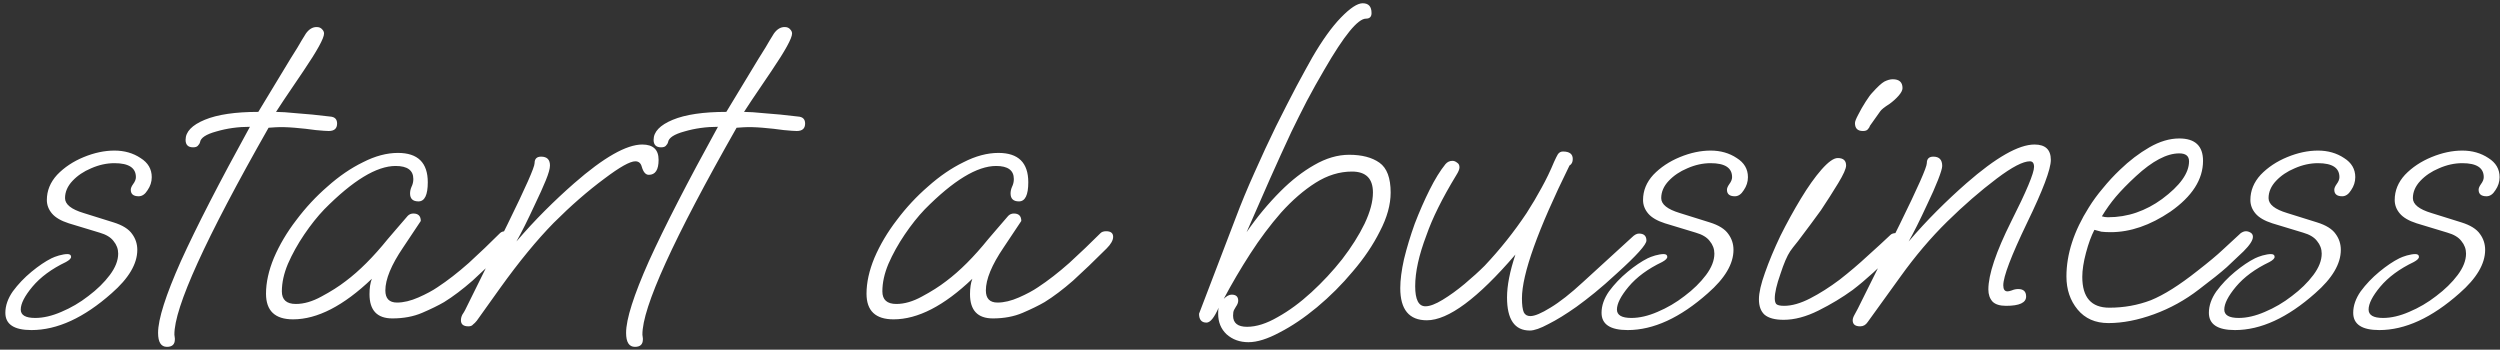 <svg width="429" height="60" viewBox="0 0 429 60" fill="none" xmlns="http://www.w3.org/2000/svg">
<rect x="0" y="0" width="429" height="60" fill="#333333" stroke="none"/>
<path d="M5.4 56.64C2.413 56.64 0.92 55.653 0.92 53.68C0.92 52.453 1.347 51.227 2.2 50C3.107 48.773 4.173 47.653 5.4 46.64C6.627 45.627 7.773 44.853 8.84 44.32C9.16 44.16 9.587 44 10.12 43.84C10.707 43.68 11.187 43.6 11.56 43.6C11.987 43.6 12.2 43.76 12.2 44.08C12.2 44.347 11.907 44.64 11.32 44.96C8.867 46.133 6.947 47.547 5.56 49.2C4.227 50.8 3.56 52.107 3.56 53.12C3.56 54.08 4.387 54.56 6.04 54.56C7.427 54.56 8.92 54.213 10.52 53.52C12.173 52.827 13.72 51.92 15.16 50.8C16.653 49.68 17.88 48.48 18.84 47.2C19.8 45.92 20.28 44.693 20.28 43.52C20.28 42.72 20.013 42 19.48 41.36C19 40.72 18.2 40.24 17.08 39.92L11.8 38.32C10.467 37.893 9.507 37.333 8.92 36.64C8.333 35.947 8.04 35.173 8.04 34.32C8.04 32.72 8.627 31.28 9.8 30C11.027 28.72 12.547 27.707 14.36 26.96C16.173 26.213 17.933 25.84 19.64 25.84C21.347 25.84 22.84 26.267 24.12 27.12C25.4 27.92 26.04 29.013 26.04 30.4C26.04 31.2 25.8 31.947 25.32 32.64C24.893 33.333 24.387 33.68 23.8 33.68C22.893 33.68 22.44 33.307 22.44 32.56C22.44 32.293 22.573 31.973 22.84 31.6C23.16 31.173 23.32 30.773 23.32 30.4C23.32 28.8 22.093 28 19.64 28C18.307 28 16.973 28.293 15.64 28.88C14.36 29.413 13.293 30.133 12.44 31.04C11.587 31.947 11.16 32.933 11.16 34C11.16 35.067 12.227 35.92 14.36 36.56L19.48 38.16C21.027 38.64 22.093 39.307 22.68 40.16C23.267 40.96 23.56 41.867 23.56 42.88C23.56 45.28 22.093 47.76 19.16 50.32C14.413 54.533 9.827 56.64 5.4 56.64ZM28.646 59.52C27.632 59.52 27.126 58.72 27.126 57.12C27.126 54.773 28.432 50.667 31.046 44.8C33.712 38.933 37.659 31.253 42.886 21.76C40.859 21.76 38.939 22.027 37.126 22.56C35.366 23.04 34.432 23.653 34.326 24.4C34.272 24.613 34.139 24.827 33.926 25.04C33.766 25.2 33.499 25.28 33.126 25.28C32.272 25.28 31.846 24.853 31.846 24C31.846 22.613 32.939 21.467 35.126 20.56C37.312 19.653 40.379 19.2 44.326 19.2L49.846 10.08C50.219 9.493 50.619 8.853 51.046 8.16C51.472 7.413 51.952 6.613 52.486 5.76C53.019 5.013 53.632 4.64 54.326 4.64C54.752 4.64 55.072 4.773 55.286 5.04C55.499 5.253 55.606 5.493 55.606 5.76C55.606 6.56 54.432 8.693 52.086 12.16C49.152 16.48 47.579 18.827 47.366 19.2C48.166 19.2 49.366 19.28 50.966 19.44C52.566 19.547 54.459 19.733 56.646 20C57.446 20.053 57.846 20.453 57.846 21.2C57.846 22.053 57.366 22.48 56.406 22.48C56.032 22.48 55.286 22.427 54.166 22.32C53.046 22.16 51.846 22.027 50.566 21.92C49.286 21.813 48.192 21.787 47.286 21.84L46.086 21.92C35.259 40.96 29.872 52.8 29.926 57.44L30.006 58.08V58.24C30.006 59.093 29.552 59.52 28.646 59.52ZM50.287 54.8C47.194 54.8 45.647 53.333 45.647 50.4C45.647 48.48 46.1 46.427 47.007 44.24C47.967 42 49.247 39.84 50.847 37.76C52.447 35.627 54.233 33.707 56.207 32C58.18 30.24 60.207 28.853 62.287 27.84C64.367 26.773 66.367 26.24 68.287 26.24C71.7 26.24 73.407 27.92 73.407 31.28C73.407 33.467 72.874 34.56 71.807 34.56C70.847 34.56 70.367 34.107 70.367 33.2C70.367 32.827 70.447 32.453 70.607 32.08C70.82 31.653 70.927 31.2 70.927 30.72C70.927 29.227 69.913 28.48 67.887 28.48C64.633 28.48 60.553 30.96 55.647 35.92C54.474 37.147 53.327 38.587 52.207 40.24C51.087 41.893 50.154 43.573 49.407 45.28C48.714 46.933 48.367 48.507 48.367 50C48.367 51.44 49.167 52.16 50.767 52.16C52.154 52.16 53.62 51.733 55.167 50.88C56.767 50.027 58.154 49.147 59.327 48.24C61.673 46.48 64.073 44.08 66.527 41.04C66.9 40.613 67.38 40.053 67.967 39.36C68.553 38.667 69.22 37.893 69.967 37.04C70.234 36.773 70.553 36.64 70.927 36.64C71.78 36.64 72.207 37.067 72.207 37.92L69.167 42.48C67.14 45.467 66.127 47.92 66.127 49.84C66.127 51.227 66.793 51.92 68.127 51.92C69.247 51.92 70.474 51.627 71.807 51.04C73.14 50.453 74.234 49.867 75.087 49.28C76.793 48.16 78.58 46.773 80.447 45.12C82.314 43.413 84.1 41.707 85.807 40C86.02 39.787 86.34 39.68 86.767 39.68C87.567 39.68 87.967 40 87.967 40.64C87.967 41.227 87.594 41.893 86.847 42.64C84.713 44.773 82.793 46.613 81.087 48.16C79.38 49.653 77.754 50.88 76.207 51.84C75.194 52.427 73.94 53.04 72.447 53.68C70.954 54.32 69.247 54.64 67.327 54.64C64.713 54.64 63.407 53.253 63.407 50.48C63.407 49.413 63.54 48.533 63.807 47.84C58.953 52.48 54.447 54.8 50.287 54.8ZM80.375 56C79.522 56 79.095 55.653 79.095 54.96C79.095 54.64 79.175 54.32 79.335 54C79.548 53.68 79.708 53.413 79.815 53.2L87.095 38.48C90.188 32.187 91.735 28.693 91.735 28C91.735 27.253 92.108 26.88 92.855 26.88C93.868 26.88 94.375 27.387 94.375 28.4C94.375 28.933 94.135 29.787 93.655 30.96C93.175 32.133 92.562 33.493 91.815 35.04C90.535 37.813 89.468 39.947 88.615 41.44C90.215 39.573 91.842 37.813 93.495 36.16C95.148 34.507 96.828 32.933 98.535 31.44C103.602 27.013 107.495 24.8 110.215 24.8C112.082 24.8 113.015 25.68 113.015 27.44C113.015 29.147 112.455 30 111.335 30C110.802 30 110.402 29.547 110.135 28.64C109.975 28 109.602 27.68 109.015 27.68C108.108 27.68 106.348 28.667 103.735 30.64C100.855 32.773 97.948 35.307 95.015 38.24C92.135 41.173 89.068 44.907 85.815 49.44L81.815 55.04C81.602 55.307 81.388 55.52 81.175 55.68C81.015 55.893 80.748 56 80.375 56ZM108.958 59.52C107.945 59.52 107.438 58.72 107.438 57.12C107.438 54.773 108.745 50.667 111.358 44.8C114.025 38.933 117.971 31.253 123.198 21.76C121.171 21.76 119.251 22.027 117.438 22.56C115.678 23.04 114.745 23.653 114.638 24.4C114.585 24.613 114.451 24.827 114.238 25.04C114.078 25.2 113.811 25.28 113.438 25.28C112.585 25.28 112.158 24.853 112.158 24C112.158 22.613 113.251 21.467 115.438 20.56C117.625 19.653 120.691 19.2 124.638 19.2L130.158 10.08C130.531 9.493 130.931 8.853 131.358 8.16C131.785 7.413 132.265 6.613 132.798 5.76C133.331 5.013 133.945 4.64 134.638 4.64C135.065 4.64 135.385 4.773 135.598 5.04C135.811 5.253 135.918 5.493 135.918 5.76C135.918 6.56 134.745 8.693 132.398 12.16C129.465 16.48 127.891 18.827 127.678 19.2C128.478 19.2 129.678 19.28 131.278 19.44C132.878 19.547 134.771 19.733 136.958 20C137.758 20.053 138.158 20.453 138.158 21.2C138.158 22.053 137.678 22.48 136.718 22.48C136.345 22.48 135.598 22.427 134.478 22.32C133.358 22.16 132.158 22.027 130.878 21.92C129.598 21.813 128.505 21.787 127.598 21.84L126.398 21.92C115.571 40.96 110.185 52.8 110.238 57.44L110.318 58.08V58.24C110.318 59.093 109.865 59.52 108.958 59.52ZM153.334 54.8C150.24 54.8 148.694 53.333 148.694 50.4C148.694 48.48 149.147 46.427 150.054 44.24C151.014 42 152.294 39.84 153.894 37.76C155.494 35.627 157.28 33.707 159.254 32C161.227 30.24 163.254 28.853 165.334 27.84C167.414 26.773 169.414 26.24 171.334 26.24C174.747 26.24 176.454 27.92 176.454 31.28C176.454 33.467 175.92 34.56 174.854 34.56C173.894 34.56 173.414 34.107 173.414 33.2C173.414 32.827 173.494 32.453 173.654 32.08C173.867 31.653 173.974 31.2 173.974 30.72C173.974 29.227 172.96 28.48 170.934 28.48C167.68 28.48 163.6 30.96 158.694 35.92C157.52 37.147 156.374 38.587 155.254 40.24C154.134 41.893 153.2 43.573 152.454 45.28C151.76 46.933 151.414 48.507 151.414 50C151.414 51.44 152.214 52.16 153.814 52.16C155.2 52.16 156.667 51.733 158.214 50.88C159.814 50.027 161.2 49.147 162.374 48.24C164.72 46.48 167.12 44.08 169.574 41.04C169.947 40.613 170.427 40.053 171.014 39.36C171.6 38.667 172.267 37.893 173.014 37.04C173.28 36.773 173.6 36.64 173.974 36.64C174.827 36.64 175.254 37.067 175.254 37.92L172.214 42.48C170.187 45.467 169.174 47.92 169.174 49.84C169.174 51.227 169.84 51.92 171.174 51.92C172.294 51.92 173.52 51.627 174.854 51.04C176.187 50.453 177.28 49.867 178.134 49.28C179.84 48.16 181.627 46.773 183.494 45.12C185.36 43.413 187.147 41.707 188.854 40C189.067 39.787 189.387 39.68 189.814 39.68C190.614 39.68 191.014 40 191.014 40.64C191.014 41.227 190.64 41.893 189.894 42.64C187.76 44.773 185.84 46.613 184.134 48.16C182.427 49.653 180.8 50.88 179.254 51.84C178.24 52.427 176.987 53.04 175.494 53.68C174 54.32 172.294 54.64 170.374 54.64C167.76 54.64 166.454 53.253 166.454 50.48C166.454 49.413 166.587 48.533 166.854 47.84C162 52.48 157.494 54.8 153.334 54.8ZM214.236 58.72C212.743 58.72 211.49 58.267 210.476 57.36C209.516 56.453 209.036 55.28 209.036 53.84C209.036 53.307 209.063 52.96 209.116 52.8C208.37 54.507 207.676 55.36 207.036 55.36C206.183 55.36 205.756 54.853 205.756 53.84L211.996 37.52C212.956 34.96 214.05 32.32 215.276 29.6C216.503 26.827 217.73 24.187 218.956 21.68C220.236 19.12 221.41 16.827 222.476 14.8C223.596 12.72 224.503 11.067 225.196 9.84C226.903 6.907 228.53 4.64 230.076 3.04C231.676 1.387 232.93 0.56 233.836 0.56C234.85 0.56 235.356 1.12 235.356 2.24C235.356 2.88 235.036 3.2 234.396 3.2C233.01 3.2 230.636 6.107 227.276 11.92C226.21 13.733 225.196 15.547 224.236 17.36C223.33 19.12 222.45 20.88 221.596 22.64C220.423 25.147 219.196 27.84 217.916 30.72C216.636 33.6 215.303 36.64 213.916 39.84C215.676 37.28 217.623 34.933 219.756 32.8C221.623 30.933 223.543 29.44 225.516 28.32C227.543 27.147 229.543 26.56 231.516 26.56C233.703 26.56 235.436 27.013 236.716 27.92C237.996 28.827 238.636 30.533 238.636 33.04C238.636 35.12 238.023 37.333 236.796 39.68C235.623 42.027 234.076 44.32 232.156 46.56C230.29 48.8 228.236 50.853 225.996 52.72C223.81 54.533 221.676 55.973 219.596 57.04C217.516 58.16 215.73 58.72 214.236 58.72ZM213.996 56.08C215.596 56.08 217.356 55.52 219.276 54.4C221.196 53.333 223.116 51.92 225.036 50.16C226.956 48.4 228.716 46.507 230.316 44.48C231.916 42.4 233.196 40.373 234.156 38.4C235.116 36.373 235.596 34.587 235.596 33.04C235.596 30.64 234.396 29.44 231.996 29.44C229.863 29.44 227.783 30.08 225.756 31.36C223.73 32.64 221.756 34.347 219.836 36.48C217.97 38.613 216.21 40.96 214.556 43.52C212.903 46.08 211.383 48.667 209.996 51.28C210.476 50.8 210.93 50.56 211.356 50.56C212.103 50.56 212.476 50.907 212.476 51.6C212.476 51.92 212.343 52.267 212.076 52.64C211.97 52.8 211.863 52.987 211.756 53.2C211.65 53.413 211.596 53.733 211.596 54.16C211.596 55.44 212.396 56.08 213.996 56.08ZM262.526 56.72C259.913 56.72 258.606 54.827 258.606 51.04C258.606 49.013 259.086 46.56 260.046 43.68C253.593 51.2 248.526 54.96 244.846 54.96C241.806 54.96 240.286 53.12 240.286 49.44C240.286 48.053 240.5 46.4 240.926 44.48C241.406 42.507 242.02 40.48 242.766 38.4C243.566 36.32 244.42 34.373 245.326 32.56C246.233 30.747 247.14 29.28 248.046 28.16C248.366 27.787 248.766 27.6 249.246 27.6C249.513 27.6 249.78 27.707 250.046 27.92C250.313 28.08 250.446 28.347 250.446 28.72C250.446 29.04 250.26 29.493 249.886 30.08C247.486 34.027 245.78 37.467 244.766 40.4C243.486 43.76 242.846 46.667 242.846 49.12C242.846 51.413 243.433 52.56 244.606 52.56C245.353 52.56 246.34 52.187 247.566 51.44C248.793 50.693 250.046 49.787 251.326 48.72C252.66 47.6 253.806 46.56 254.766 45.6C257.433 42.773 259.833 39.76 261.966 36.56C262.926 35.067 263.78 33.627 264.526 32.24C265.326 30.8 266.046 29.307 266.686 27.76C266.953 27.173 267.166 26.747 267.326 26.48C267.54 26.16 267.833 26 268.206 26C269.326 26 269.886 26.427 269.886 27.28C269.886 27.813 269.7 28.187 269.326 28.4C263.886 39.44 261.166 47.04 261.166 51.2C261.166 52.32 261.273 53.12 261.486 53.6C261.7 54.027 262.073 54.24 262.606 54.24C263.353 54.24 264.5 53.76 266.046 52.8C267.646 51.84 269.513 50.373 271.646 48.4L280.046 40.72C280.473 40.293 280.873 40.08 281.246 40.08C282.1 40.08 282.526 40.48 282.526 41.28C282.526 41.973 280.846 43.84 277.486 46.88C276.046 48.213 274.766 49.333 273.646 50.24C272.526 51.147 271.486 51.947 270.526 52.64C268.713 53.92 267.113 54.907 265.726 55.6C264.34 56.347 263.273 56.72 262.526 56.72ZM279.306 56.64C276.32 56.64 274.826 55.653 274.826 53.68C274.826 52.453 275.253 51.227 276.106 50C277.013 48.773 278.08 47.653 279.306 46.64C280.533 45.627 281.68 44.853 282.746 44.32C283.066 44.16 283.493 44 284.026 43.84C284.613 43.68 285.093 43.6 285.466 43.6C285.893 43.6 286.106 43.76 286.106 44.08C286.106 44.347 285.813 44.64 285.226 44.96C282.773 46.133 280.853 47.547 279.466 49.2C278.133 50.8 277.466 52.107 277.466 53.12C277.466 54.08 278.293 54.56 279.946 54.56C281.333 54.56 282.826 54.213 284.426 53.52C286.08 52.827 287.626 51.92 289.066 50.8C290.56 49.68 291.786 48.48 292.746 47.2C293.706 45.92 294.186 44.693 294.186 43.52C294.186 42.72 293.92 42 293.386 41.36C292.906 40.72 292.106 40.24 290.986 39.92L285.706 38.32C284.373 37.893 283.413 37.333 282.826 36.64C282.24 35.947 281.946 35.173 281.946 34.32C281.946 32.72 282.533 31.28 283.706 30C284.933 28.72 286.453 27.707 288.266 26.96C290.08 26.213 291.84 25.84 293.546 25.84C295.253 25.84 296.746 26.267 298.026 27.12C299.306 27.92 299.946 29.013 299.946 30.4C299.946 31.2 299.706 31.947 299.226 32.64C298.8 33.333 298.293 33.68 297.706 33.68C296.8 33.68 296.346 33.307 296.346 32.56C296.346 32.293 296.48 31.973 296.746 31.6C297.066 31.173 297.226 30.773 297.226 30.4C297.226 28.8 296 28 293.546 28C292.213 28 290.88 28.293 289.546 28.88C288.266 29.413 287.2 30.133 286.346 31.04C285.493 31.947 285.066 32.933 285.066 34C285.066 35.067 286.133 35.92 288.266 36.56L293.386 38.16C294.933 38.64 296 39.307 296.586 40.16C297.173 40.96 297.466 41.867 297.466 42.88C297.466 45.28 296 47.76 293.066 50.32C288.32 54.533 283.733 56.64 279.306 56.64ZM319.672 22.48C318.765 22.48 318.312 22.027 318.312 21.12C318.312 20.853 318.499 20.373 318.872 19.68C319.245 18.933 319.672 18.187 320.152 17.44C320.632 16.693 321.005 16.187 321.272 15.92C322.179 14.907 322.872 14.267 323.352 14C323.885 13.733 324.365 13.6 324.792 13.6C325.912 13.6 326.472 14.107 326.472 15.12C326.472 15.493 326.232 15.947 325.752 16.48C325.325 16.96 324.819 17.413 324.232 17.84C323.379 18.373 322.845 18.8 322.632 19.12L320.872 21.6C320.819 21.813 320.685 22.027 320.472 22.24C320.312 22.4 320.045 22.48 319.672 22.48ZM306.072 54.88C304.579 54.88 303.485 54.587 302.792 54C302.152 53.413 301.832 52.533 301.832 51.36C301.832 50.24 302.179 48.72 302.872 46.8C303.565 44.827 304.445 42.72 305.512 40.48C306.632 38.24 307.805 36.107 309.032 34.08C310.259 32.053 311.432 30.4 312.552 29.12C313.725 27.787 314.659 27.12 315.352 27.12C316.312 27.12 316.792 27.547 316.792 28.4C316.792 28.933 316.339 29.947 315.432 31.44C314.525 32.933 313.539 34.48 312.472 36.08C312.045 36.667 311.459 37.467 310.712 38.48C309.965 39.493 309.245 40.453 308.552 41.36C307.859 42.213 307.405 42.8 307.192 43.12C306.659 43.92 306.099 45.227 305.512 47.04C304.872 48.853 304.552 50.24 304.552 51.2C304.552 51.627 304.632 51.947 304.792 52.16C305.005 52.373 305.459 52.48 306.152 52.48C307.485 52.48 308.979 52.053 310.632 51.2C312.285 50.347 313.965 49.28 315.672 48C317.379 46.667 318.979 45.307 320.472 43.92C322.019 42.533 323.325 41.333 324.392 40.32C324.605 40.107 324.925 40 325.352 40C326.152 40 326.552 40.32 326.552 40.96C326.552 41.547 326.179 42.213 325.432 42.96C323.992 44.4 322.659 45.68 321.432 46.8C320.205 47.92 319.032 48.907 317.912 49.76C316.152 51.04 314.205 52.213 312.072 53.28C309.939 54.347 307.939 54.88 306.072 54.88ZM319.203 56C318.35 56 317.923 55.653 317.923 54.96C317.923 54.693 318.03 54.373 318.243 54C318.456 53.573 318.643 53.227 318.803 52.96L326.003 38.48C329.096 32.187 330.643 28.693 330.643 28C330.643 27.253 331.016 26.88 331.763 26.88C332.776 26.88 333.283 27.413 333.283 28.48C333.283 28.853 333.043 29.653 332.563 30.88C332.083 32.107 331.47 33.493 330.723 35.04C329.443 37.813 328.376 39.947 327.523 41.44C329.123 39.573 330.75 37.813 332.403 36.16C334.056 34.507 335.736 32.933 337.443 31.44C342.51 27.013 346.403 24.8 349.123 24.8C350.99 24.8 351.923 25.68 351.923 27.44C351.923 29.04 350.563 32.64 347.843 38.24C345.123 43.893 343.763 47.467 343.763 48.96C343.763 49.653 344.003 50 344.483 50C344.643 50 344.883 49.947 345.203 49.84C345.576 49.68 345.95 49.6 346.323 49.6C347.23 49.6 347.683 50.027 347.683 50.88C347.683 51.947 346.536 52.48 344.243 52.48C343.176 52.48 342.403 52.24 341.923 51.76C341.443 51.227 341.203 50.533 341.203 49.68C341.203 47.12 342.51 43.227 345.123 38C347.736 32.827 349.043 29.707 349.043 28.64C349.043 28 348.803 27.68 348.323 27.68C347.15 27.68 345.256 28.667 342.643 30.64C339.816 32.773 336.99 35.227 334.163 38C331.336 40.773 328.643 43.947 326.083 47.52L320.483 55.28C320.163 55.76 319.736 56 319.203 56ZM361.8 55.44C359.56 55.44 357.8 54.667 356.52 53.12C355.24 51.573 354.6 49.68 354.6 47.44C354.6 43.6 355.88 39.653 358.44 35.6C359.133 34.48 359.933 33.387 360.84 32.32C361.747 31.2 362.733 30.133 363.8 29.12C365.4 27.573 367.08 26.293 368.84 25.28C370.6 24.267 372.307 23.76 373.96 23.76C376.68 23.76 378.04 25.04 378.04 27.6C378.04 30.8 376.173 33.707 372.44 36.32C368.973 38.667 365.56 39.84 362.2 39.84C361.613 39.84 361.08 39.813 360.6 39.76C360.173 39.653 359.773 39.547 359.4 39.44C358.867 40.453 358.387 41.76 357.96 43.36C357.533 44.96 357.32 46.347 357.32 47.52C357.32 51.04 358.867 52.8 361.96 52.8C364.467 52.8 366.84 52.373 369.08 51.52C371.32 50.613 373.987 48.933 377.08 46.48C379 44.987 380.44 43.787 381.4 42.88C382.36 41.973 383.4 41.013 384.52 40C384.84 39.787 385.133 39.68 385.4 39.68C385.667 39.68 385.933 39.76 386.2 39.92C386.467 40.08 386.6 40.32 386.6 40.64C386.6 41.227 386.067 42.053 385 43.12C384.093 43.973 383.133 44.88 382.12 45.84C381.107 46.747 379.507 48.027 377.32 49.68C374.973 51.493 372.413 52.907 369.64 53.92C366.867 54.933 364.253 55.44 361.8 55.44ZM361.72 37.28C363.427 37.28 365.053 37.013 366.6 36.48C368.147 35.947 369.613 35.173 371 34.16C374.093 31.867 375.64 29.707 375.64 27.68C375.64 26.773 375.08 26.32 373.96 26.32C371.827 26.32 369.347 27.627 366.52 30.24C365.133 31.52 363.987 32.693 363.08 33.76C362.227 34.773 361.427 35.893 360.68 37.12C361 37.227 361.347 37.28 361.72 37.28ZM383.525 56.64C380.538 56.64 379.045 55.653 379.045 53.68C379.045 52.453 379.472 51.227 380.325 50C381.232 48.773 382.298 47.653 383.525 46.64C384.752 45.627 385.898 44.853 386.965 44.32C387.285 44.16 387.712 44 388.245 43.84C388.832 43.68 389.312 43.6 389.685 43.6C390.112 43.6 390.325 43.76 390.325 44.08C390.325 44.347 390.032 44.64 389.445 44.96C386.992 46.133 385.072 47.547 383.685 49.2C382.352 50.8 381.685 52.107 381.685 53.12C381.685 54.08 382.512 54.56 384.165 54.56C385.552 54.56 387.045 54.213 388.645 53.52C390.298 52.827 391.845 51.92 393.285 50.8C394.778 49.68 396.005 48.48 396.965 47.2C397.925 45.92 398.405 44.693 398.405 43.52C398.405 42.72 398.138 42 397.605 41.36C397.125 40.72 396.325 40.24 395.205 39.92L389.925 38.32C388.592 37.893 387.632 37.333 387.045 36.64C386.458 35.947 386.165 35.173 386.165 34.32C386.165 32.72 386.752 31.28 387.925 30C389.152 28.72 390.672 27.707 392.485 26.96C394.298 26.213 396.058 25.84 397.765 25.84C399.472 25.84 400.965 26.267 402.245 27.12C403.525 27.92 404.165 29.013 404.165 30.4C404.165 31.2 403.925 31.947 403.445 32.64C403.018 33.333 402.512 33.68 401.925 33.68C401.018 33.68 400.565 33.307 400.565 32.56C400.565 32.293 400.698 31.973 400.965 31.6C401.285 31.173 401.445 30.773 401.445 30.4C401.445 28.8 400.218 28 397.765 28C396.432 28 395.098 28.293 393.765 28.88C392.485 29.413 391.418 30.133 390.565 31.04C389.712 31.947 389.285 32.933 389.285 34C389.285 35.067 390.352 35.92 392.485 36.56L397.605 38.16C399.152 38.64 400.218 39.307 400.805 40.16C401.392 40.96 401.685 41.867 401.685 42.88C401.685 45.28 400.218 47.76 397.285 50.32C392.538 54.533 387.952 56.64 383.525 56.64ZM408.291 56.64C405.304 56.64 403.811 55.653 403.811 53.68C403.811 52.453 404.237 51.227 405.091 50C405.997 48.773 407.064 47.653 408.291 46.64C409.517 45.627 410.664 44.853 411.731 44.32C412.051 44.16 412.477 44 413.011 43.84C413.597 43.68 414.077 43.6 414.451 43.6C414.877 43.6 415.091 43.76 415.091 44.08C415.091 44.347 414.797 44.64 414.211 44.96C411.757 46.133 409.837 47.547 408.451 49.2C407.117 50.8 406.451 52.107 406.451 53.12C406.451 54.08 407.277 54.56 408.931 54.56C410.317 54.56 411.811 54.213 413.411 53.52C415.064 52.827 416.611 51.92 418.051 50.8C419.544 49.68 420.771 48.48 421.731 47.2C422.691 45.92 423.171 44.693 423.171 43.52C423.171 42.72 422.904 42 422.371 41.36C421.891 40.72 421.091 40.24 419.971 39.92L414.691 38.32C413.357 37.893 412.397 37.333 411.811 36.64C411.224 35.947 410.931 35.173 410.931 34.32C410.931 32.72 411.517 31.28 412.691 30C413.917 28.72 415.437 27.707 417.251 26.96C419.064 26.213 420.824 25.84 422.531 25.84C424.237 25.84 425.731 26.267 427.011 27.12C428.291 27.92 428.931 29.013 428.931 30.4C428.931 31.2 428.691 31.947 428.211 32.64C427.784 33.333 427.277 33.68 426.691 33.68C425.784 33.68 425.331 33.307 425.331 32.56C425.331 32.293 425.464 31.973 425.731 31.6C426.051 31.173 426.211 30.773 426.211 30.4C426.211 28.8 424.984 28 422.531 28C421.197 28 419.864 28.293 418.531 28.88C417.251 29.413 416.184 30.133 415.331 31.04C414.477 31.947 414.051 32.933 414.051 34C414.051 35.067 415.117 35.92 417.251 36.56L422.371 38.16C423.917 38.64 424.984 39.307 425.571 40.16C426.157 40.96 426.451 41.867 426.451 42.88C426.451 45.28 424.984 47.76 422.051 50.32C417.304 54.533 412.717 56.64 408.291 56.64Z" fill="white"/>
</svg>
